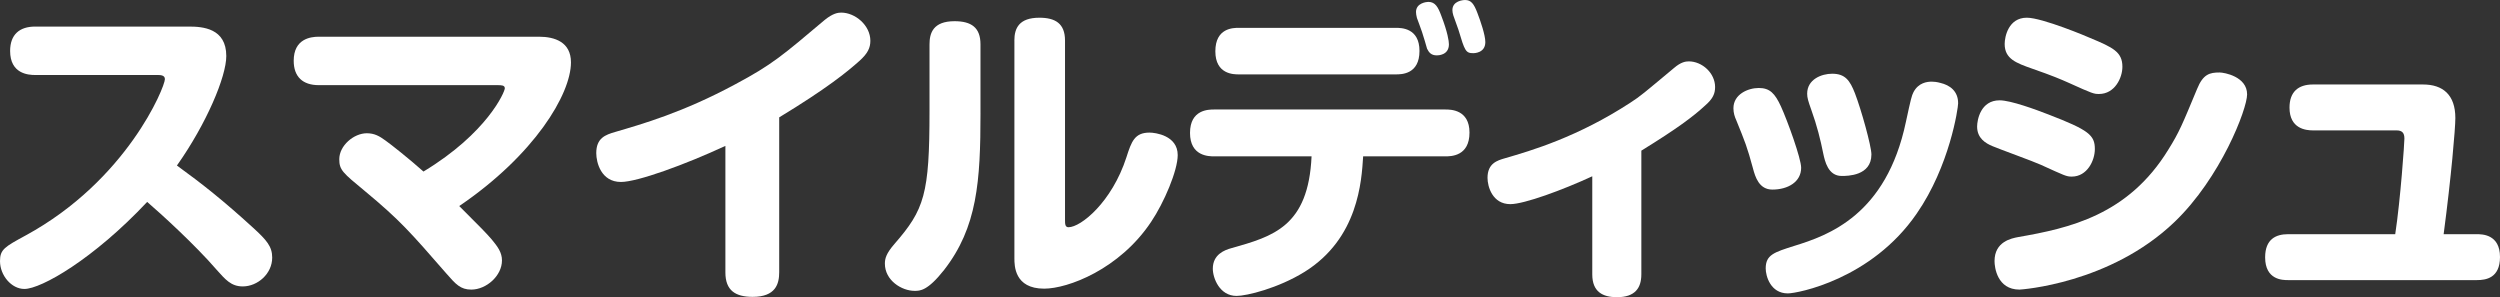 <?xml version="1.0" encoding="UTF-8"?>
<svg id="_レイヤー_2" data-name="レイヤー 2" xmlns="http://www.w3.org/2000/svg" viewBox="0 0 164.521 19.558">
  <rect x="0" y="0" width="164.521" height="19.558" fill="#333333" stroke="none"/>
  <defs>
    <style>
      .cls-1 {
        fill: #fff;
      }
    </style>
  </defs>
  <g id="_ナビ" data-name="ナビ">
    <g>
      <path class="cls-1" d="M2.312,4.936c-.458,0-1.646-.083-1.646-1.583,0-1.083.625-1.604,1.646-1.604h10.122c.896,0,2.458.104,2.458,1.938,0,1.354-1.291,4.436-3.249,7.206,1.666,1.208,3.062,2.312,4.999,4.082.916.834,1.271,1.25,1.271,1.979,0,1.062-.958,1.895-1.938,1.895-.771,0-1.146-.458-1.708-1.083-1.437-1.666-3.707-3.728-4.582-4.478-3.541,3.77-6.978,5.728-8.081,5.728-.854,0-1.604-.896-1.604-1.833,0-.771.312-.938,1.687-1.687,6.665-3.624,9.165-9.769,9.165-10.289,0-.271-.312-.271-.5-.271H2.312Z"/>
      <path class="cls-1" d="M35.47,2.416c1.042,0,2.104.354,2.104,1.687,0,2.104-2.416,6.103-7.352,9.456,1.437,1.438,1.771,1.771,2.145,2.208.375.458.667.833.667,1.375,0,.999-1.021,1.916-2.021,1.916-.708,0-1.021-.354-1.624-1.042-2.396-2.749-3.062-3.52-5.395-5.457-1.438-1.187-1.667-1.374-1.667-2.082,0-.896.958-1.708,1.812-1.708.5,0,.833.188,1.229.479.354.25,1.541,1.188,2.5,2.041,4.207-2.541,5.353-5.248,5.353-5.478,0-.208-.229-.208-.5-.208h-11.747c-1.041,0-1.646-.542-1.646-1.604,0-1.438,1.104-1.583,1.646-1.583h14.496Z"/>
      <path class="cls-1" d="M51.278,17.912c0,.771-.229,1.624-1.75,1.624-1.124,0-1.791-.416-1.791-1.604v-8.331c-2.645,1.229-5.79,2.374-6.873,2.374-1.312,0-1.625-1.291-1.625-1.896,0-.999.604-1.208,1.25-1.396,1.771-.521,4.437-1.271,7.915-3.145,2.416-1.292,3.082-1.875,5.873-4.229.542-.438.875-.479,1.083-.479.917,0,1.917.833,1.917,1.854,0,.458-.167.833-.729,1.333-.791.708-2.146,1.812-5.27,3.707v10.186Z"/>
      <path class="cls-1" d="M64.525,7.436c0,4.499-.209,7.519-2.396,10.33-1.083,1.375-1.583,1.375-1.938,1.375-.854,0-1.958-.688-1.958-1.791,0-.333.084-.667.625-1.291,1.979-2.271,2.312-3.271,2.312-8.77V2.915c0-.729.229-1.52,1.646-1.52,1.104,0,1.708.416,1.708,1.52v4.521ZM66.754,2.666c0-.812.312-1.5,1.646-1.5,1.041,0,1.687.375,1.687,1.5v11.788c0,.271,0,.5.229.5.812,0,2.854-1.646,3.812-4.603.333-1.042.541-1.625,1.521-1.625.375,0,1.854.188,1.854,1.479,0,1.021-.896,3.125-1.75,4.396-2.082,3.124-5.478,4.395-7.039,4.395-1.958,0-1.958-1.521-1.958-2V2.666Z"/>
      <path class="cls-1" d="M79.896,10.289c-.333,0-1.583,0-1.583-1.542,0-1.541,1.229-1.541,1.583-1.541h15.226c.333,0,1.583,0,1.583,1.521,0,1.562-1.229,1.562-1.583,1.562h-5.415c-.104,1.624-.312,5.395-3.854,7.602-1.749,1.083-3.812,1.583-4.478,1.583-1.125,0-1.562-1.187-1.562-1.791,0-.938.771-1.229,1.229-1.354,2.729-.771,5.062-1.417,5.27-6.04h-6.415ZM91.852,1.832c.354,0,1.562,0,1.562,1.521,0,1.542-1.187,1.542-1.562,1.542h-10.331c-.333,0-1.541,0-1.541-1.521,0-1.542,1.187-1.542,1.541-1.542h10.331ZM93.247,1.187c-.042-.166-.062-.291-.062-.396,0-.604.708-.667.812-.667.459,0,.646.354.854.917.416,1.083.5,1.666.5,1.874,0,.729-.729.729-.792.729-.375,0-.521-.188-.646-.438-.021-.083-.271-.938-.333-1.104-.042-.146-.292-.792-.333-.917ZM95.642,1.021c-.041-.146-.062-.25-.062-.354,0-.604.688-.666.834-.666.396,0,.583.249.812.854.209.542.521,1.458.521,1.916,0,.729-.749.729-.791.729-.5,0-.562-.146-.979-1.542-.042-.146-.292-.791-.334-.937Z"/>
      <path class="cls-1" d="M108.014,18.058c0,.896-.416,1.5-1.604,1.5-.938,0-1.625-.354-1.625-1.5v-6.457c-1.937.896-4.478,1.833-5.395,1.833-1.166,0-1.499-1.146-1.499-1.729,0-.958.646-1.146,1.146-1.291,1.729-.5,4.79-1.396,8.269-3.666.646-.417.854-.604,2.854-2.271.458-.396.771-.438.979-.438.875,0,1.729.771,1.729,1.688,0,.438-.146.771-.646,1.208-.812.75-1.874,1.541-4.207,2.979v8.144Z"/>
      <path class="cls-1" d="M115.366,11.101c-.396-1.458-.521-1.749-1.104-3.187-.104-.229-.188-.479-.188-.791,0-.917.958-1.333,1.667-1.333.729,0,1.062.354,1.457,1.208.438.958,1.333,3.437,1.333,4.04,0,.938-.874,1.438-1.895,1.438-.875,0-1.125-.833-1.271-1.375ZM128.862,6.79c0,.333-.562,4.145-2.729,7.269-2.979,4.332-7.852,5.249-8.477,5.249-1.146,0-1.458-1.146-1.458-1.646,0-.896.562-1.062,1.874-1.479,2.229-.687,6.062-2.02,7.353-8.164.333-1.541.375-1.708.5-1.958.333-.625.896-.688,1.208-.688.146,0,.333.021.562.083.625.146,1.166.542,1.166,1.334ZM119.989,10.122c-.188-.938-.416-1.854-.791-2.896-.208-.583-.271-.791-.271-1.062,0-.938.937-1.312,1.646-1.312.854,0,1.166.438,1.499,1.291.417,1.083,1.083,3.479,1.083,4.021,0,1.416-1.583,1.416-1.958,1.416-.896,0-1.104-.979-1.208-1.458Z"/>
      <path class="cls-1" d="M134.32,10.851c-.5-.229-2.75-1.041-3.188-1.229-.458-.188-1.021-.521-1.021-1.291,0-.438.229-1.729,1.479-1.729.729,0,2.374.604,3.228.937,2.646,1.021,3.041,1.354,3.041,2.271,0,.75-.5,1.812-1.521,1.812-.354,0-.458-.062-2.02-.771ZM147.879,6.206c0,.979-1.749,5.499-4.77,8.395-4.249,4.082-10.144,4.457-10.206,4.457-1.479,0-1.646-1.479-1.646-1.875,0-1.291,1.125-1.499,1.562-1.583,3.354-.583,7.228-1.437,9.872-5.748.729-1.167.917-1.646,1.896-3.999.396-.979.833-1.083,1.479-1.083.312,0,1.812.271,1.812,1.437ZM136.152,5.456c-.562-.249-1.041-.458-2.416-.937-1.062-.375-1.812-.646-1.812-1.625,0-.479.25-1.729,1.458-1.729,1.021,0,4.04,1.271,4.165,1.333,1.5.625,2.125.916,2.125,1.896,0,.729-.5,1.791-1.541,1.791-.334,0-.417-.021-1.979-.729Z"/>
      <path class="cls-1" d="M163,15.412c.333,0,1.521,0,1.521,1.5,0,1.396-.938,1.521-1.521,1.521h-12.435c-.333,0-1.5,0-1.5-1.5,0-1.208.729-1.521,1.5-1.521h7.061c.354-2.332.604-6.019.604-6.29,0-.375-.146-.541-.521-.541h-5.499c-.458,0-1.541-.104-1.541-1.5,0-1.041.583-1.521,1.541-1.521h7.248c1.291,0,2.125.667,2.125,2.208,0,.688-.271,3.874-.771,7.644h2.188Z"/>
    </g>
  </g>
</svg>